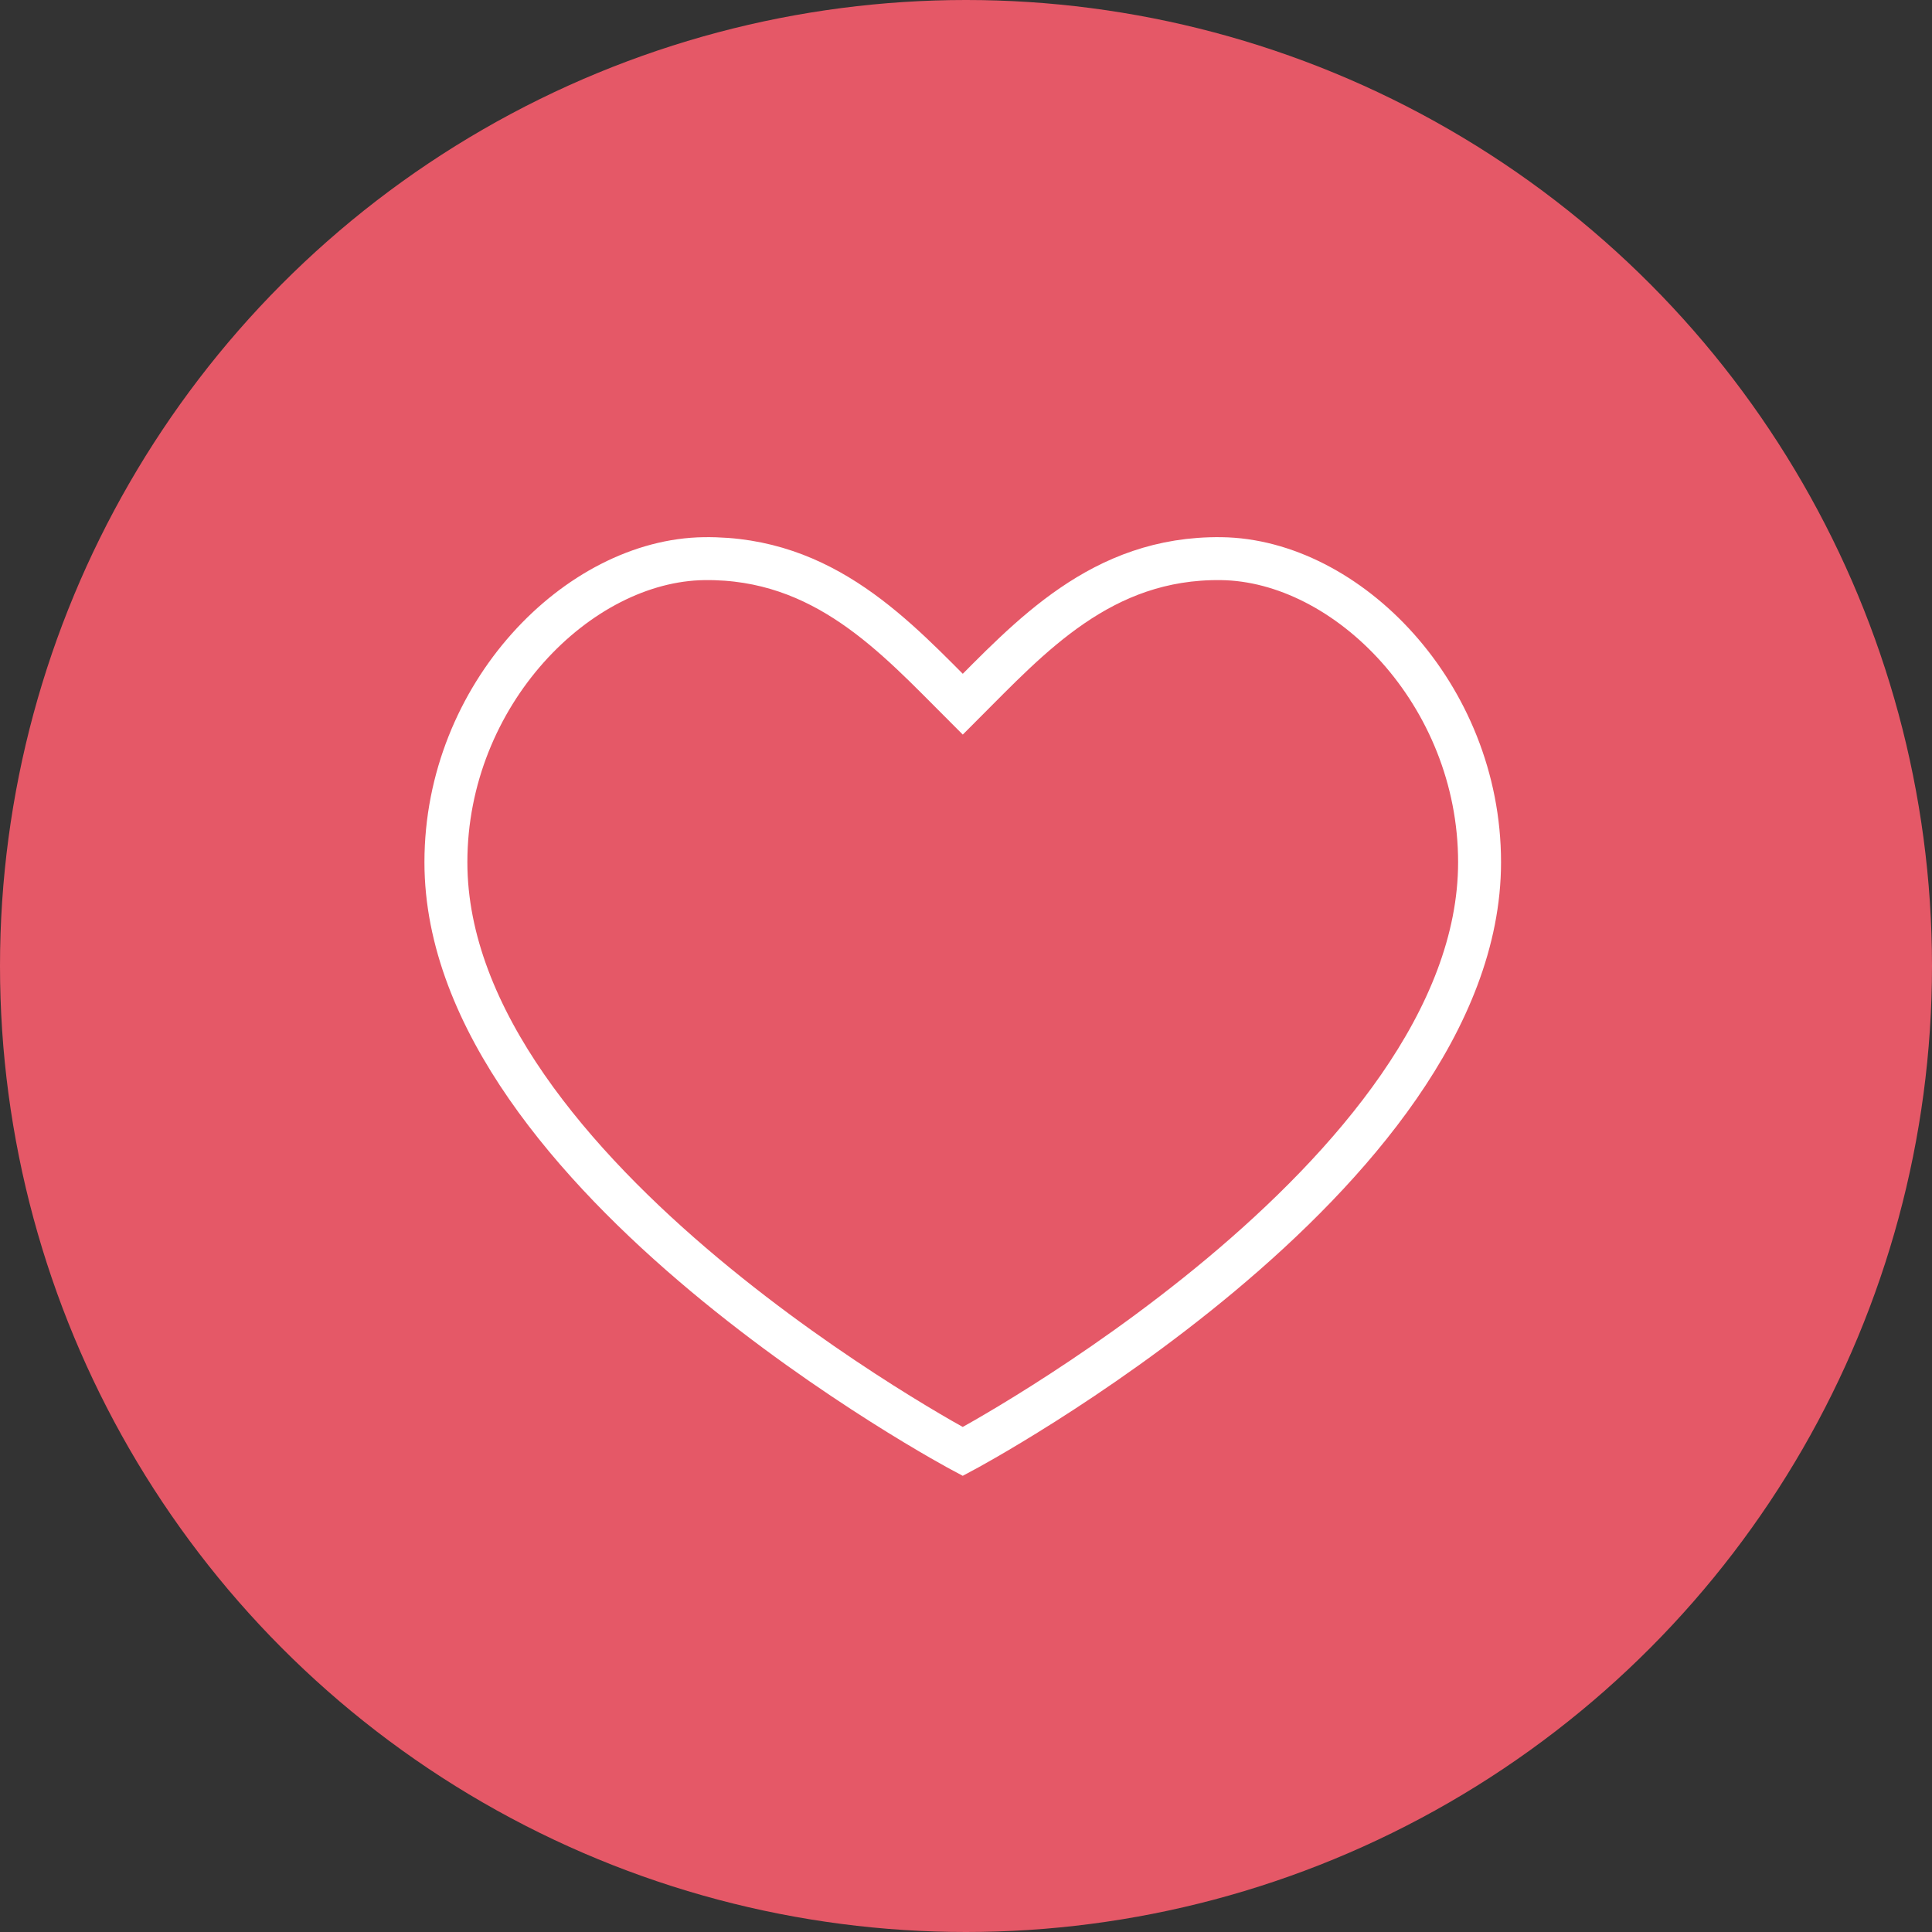 <svg xmlns="http://www.w3.org/2000/svg" width="35" height="35" viewBox="0 0 45 45"><rect x="0" y="0" width="45" height="45" fill="#333333" stroke="none"/><g id="Group_439" data-name="Group 439" transform="translate(-10302 -9002)"><g id="Group_438" data-name="Group 438" transform="translate(10301.922 9001.507)"><circle id="Ellipse_26" data-name="Ellipse 26" cx="22.5" cy="22.5" r="22.5" transform="translate(.078 .493)" fill="#e55867"/></g><path id="Path_2410" data-name="Path 2410" d="M10324.425 9018.403c-1.562-1.562-3.223-3.425-6.021-3.391-2.937.036-6.018 3.157-6.018 7.071 0 7.313 12.038 13.725 12.038 13.725s12.038-6.412 12.038-13.725c0-3.914-3.081-7.034-6.018-7.071-2.795-.035-4.457 1.829-6.019 3.391z" fill="none" stroke="#fff" stroke-miterlimit="10" stroke-width="1"/></g></svg>